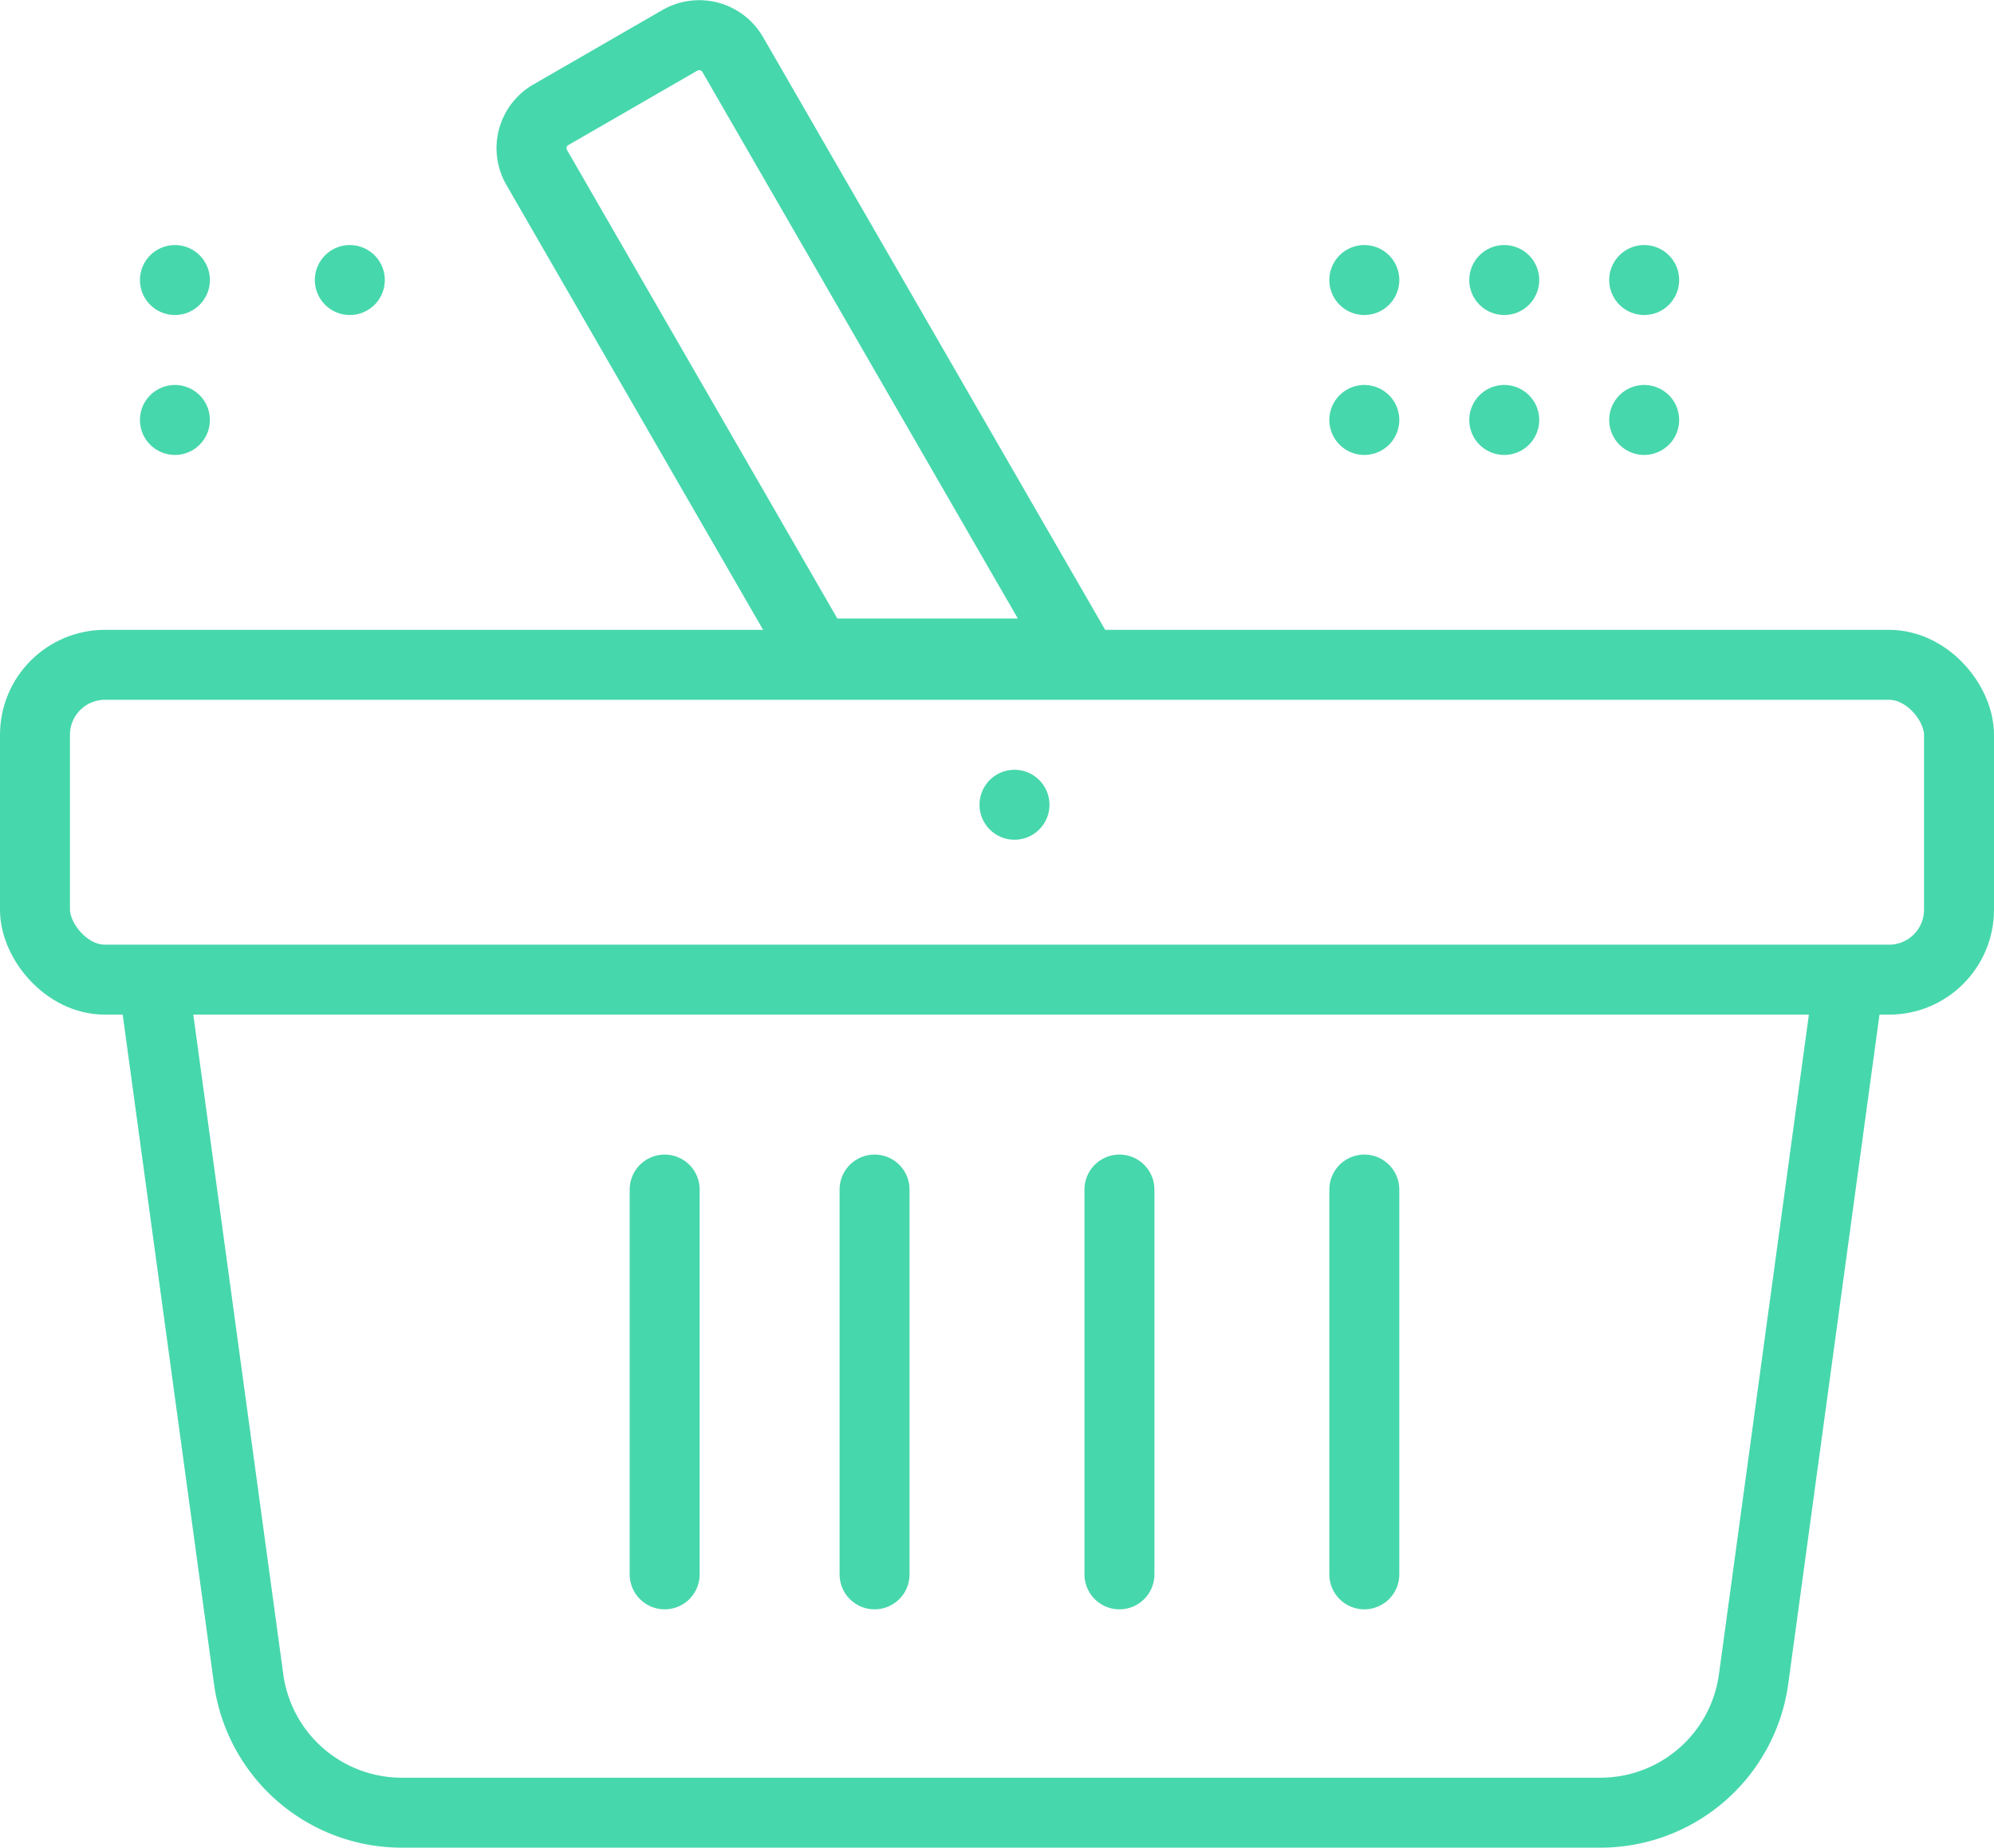 <svg xmlns="http://www.w3.org/2000/svg" width="57" height="52.821" viewBox="0 0 57 52.821">
  <g id="retail_icon_mint" data-name="retail icon mint" transform="translate(0 0.005)">
    <path id="Path_10089" data-name="Path 10089" d="M52.606,25,49.814,45.481A4.42,4.42,0,0,1,45.435,49.3H11.172a4.419,4.419,0,0,1-4.379-3.822L4,25" transform="translate(0.314 2.513)" fill="none" stroke="#47d7ac" stroke-linejoin="round" stroke-width="2"/>
    <line id="Line_344" data-name="Line 344" transform="translate(29 23)" fill="none" stroke="#47d7ac" stroke-linecap="round" stroke-linejoin="round" stroke-width="2"/>
    <line id="Line_345" data-name="Line 345" y2="11" transform="translate(39 34)" fill="none" stroke="#47d7ac" stroke-linecap="round" stroke-linejoin="round" stroke-width="2"/>
    <line id="Line_346" data-name="Line 346" y2="11" transform="translate(32 34)" fill="none" stroke="#47d7ac" stroke-linecap="round" stroke-linejoin="round" stroke-width="2"/>
    <line id="Line_347" data-name="Line 347" y2="11" transform="translate(25 34)" fill="none" stroke="#47d7ac" stroke-linecap="round" stroke-linejoin="round" stroke-width="2"/>
    <line id="Line_348" data-name="Line 348" y2="11" transform="translate(19 34)" fill="none" stroke="#47d7ac" stroke-linecap="round" stroke-linejoin="round" stroke-width="2"/>
    <path id="Path_10090" data-name="Path 10090" d="M22.013,18.675h7.469L19.6,1.553a1.106,1.106,0,0,0-1.51-.405L14.4,3.277a1.1,1.1,0,0,0-.4,1.51Z" transform="translate(1.345 0)" fill="none" stroke="#47d7ac" stroke-linecap="round" stroke-linejoin="round" stroke-width="2"/>
    <rect id="Rectangle_156550" data-name="Rectangle 156550" width="55" height="9" rx="2" transform="translate(1 19)" fill="none" stroke="#47d7ac" stroke-linecap="round" stroke-linejoin="round" stroke-width="2"/>
    <line id="Line_349" data-name="Line 349" transform="translate(10 8)" fill="none" stroke="#47d7ac" stroke-linecap="round" stroke-linejoin="round" stroke-width="2"/>
    <line id="Line_350" data-name="Line 350" transform="translate(5 8)" fill="none" stroke="#47d7ac" stroke-linecap="round" stroke-linejoin="round" stroke-width="2"/>
    <line id="Line_351" data-name="Line 351" transform="translate(5 12)" fill="none" stroke="#47d7ac" stroke-linecap="round" stroke-linejoin="round" stroke-width="2"/>
    <line id="Line_352" data-name="Line 352" transform="translate(39 12)" fill="none" stroke="#47d7ac" stroke-linecap="round" stroke-linejoin="round" stroke-width="2"/>
    <line id="Line_353" data-name="Line 353" transform="translate(43 12)" fill="none" stroke="#47d7ac" stroke-linecap="round" stroke-linejoin="round" stroke-width="2"/>
    <line id="Line_354" data-name="Line 354" transform="translate(47 12)" fill="none" stroke="#47d7ac" stroke-linecap="round" stroke-linejoin="round" stroke-width="2"/>
    <line id="Line_355" data-name="Line 355" transform="translate(43 8)" fill="none" stroke="#47d7ac" stroke-linecap="round" stroke-linejoin="round" stroke-width="2"/>
    <line id="Line_356" data-name="Line 356" transform="translate(39 8)" fill="none" stroke="#47d7ac" stroke-linecap="round" stroke-linejoin="round" stroke-width="2"/>
    <line id="Line_357" data-name="Line 357" transform="translate(47 8)" fill="none" stroke="#47d7ac" stroke-linecap="round" stroke-linejoin="round" stroke-width="2"/>
  </g>
</svg>
